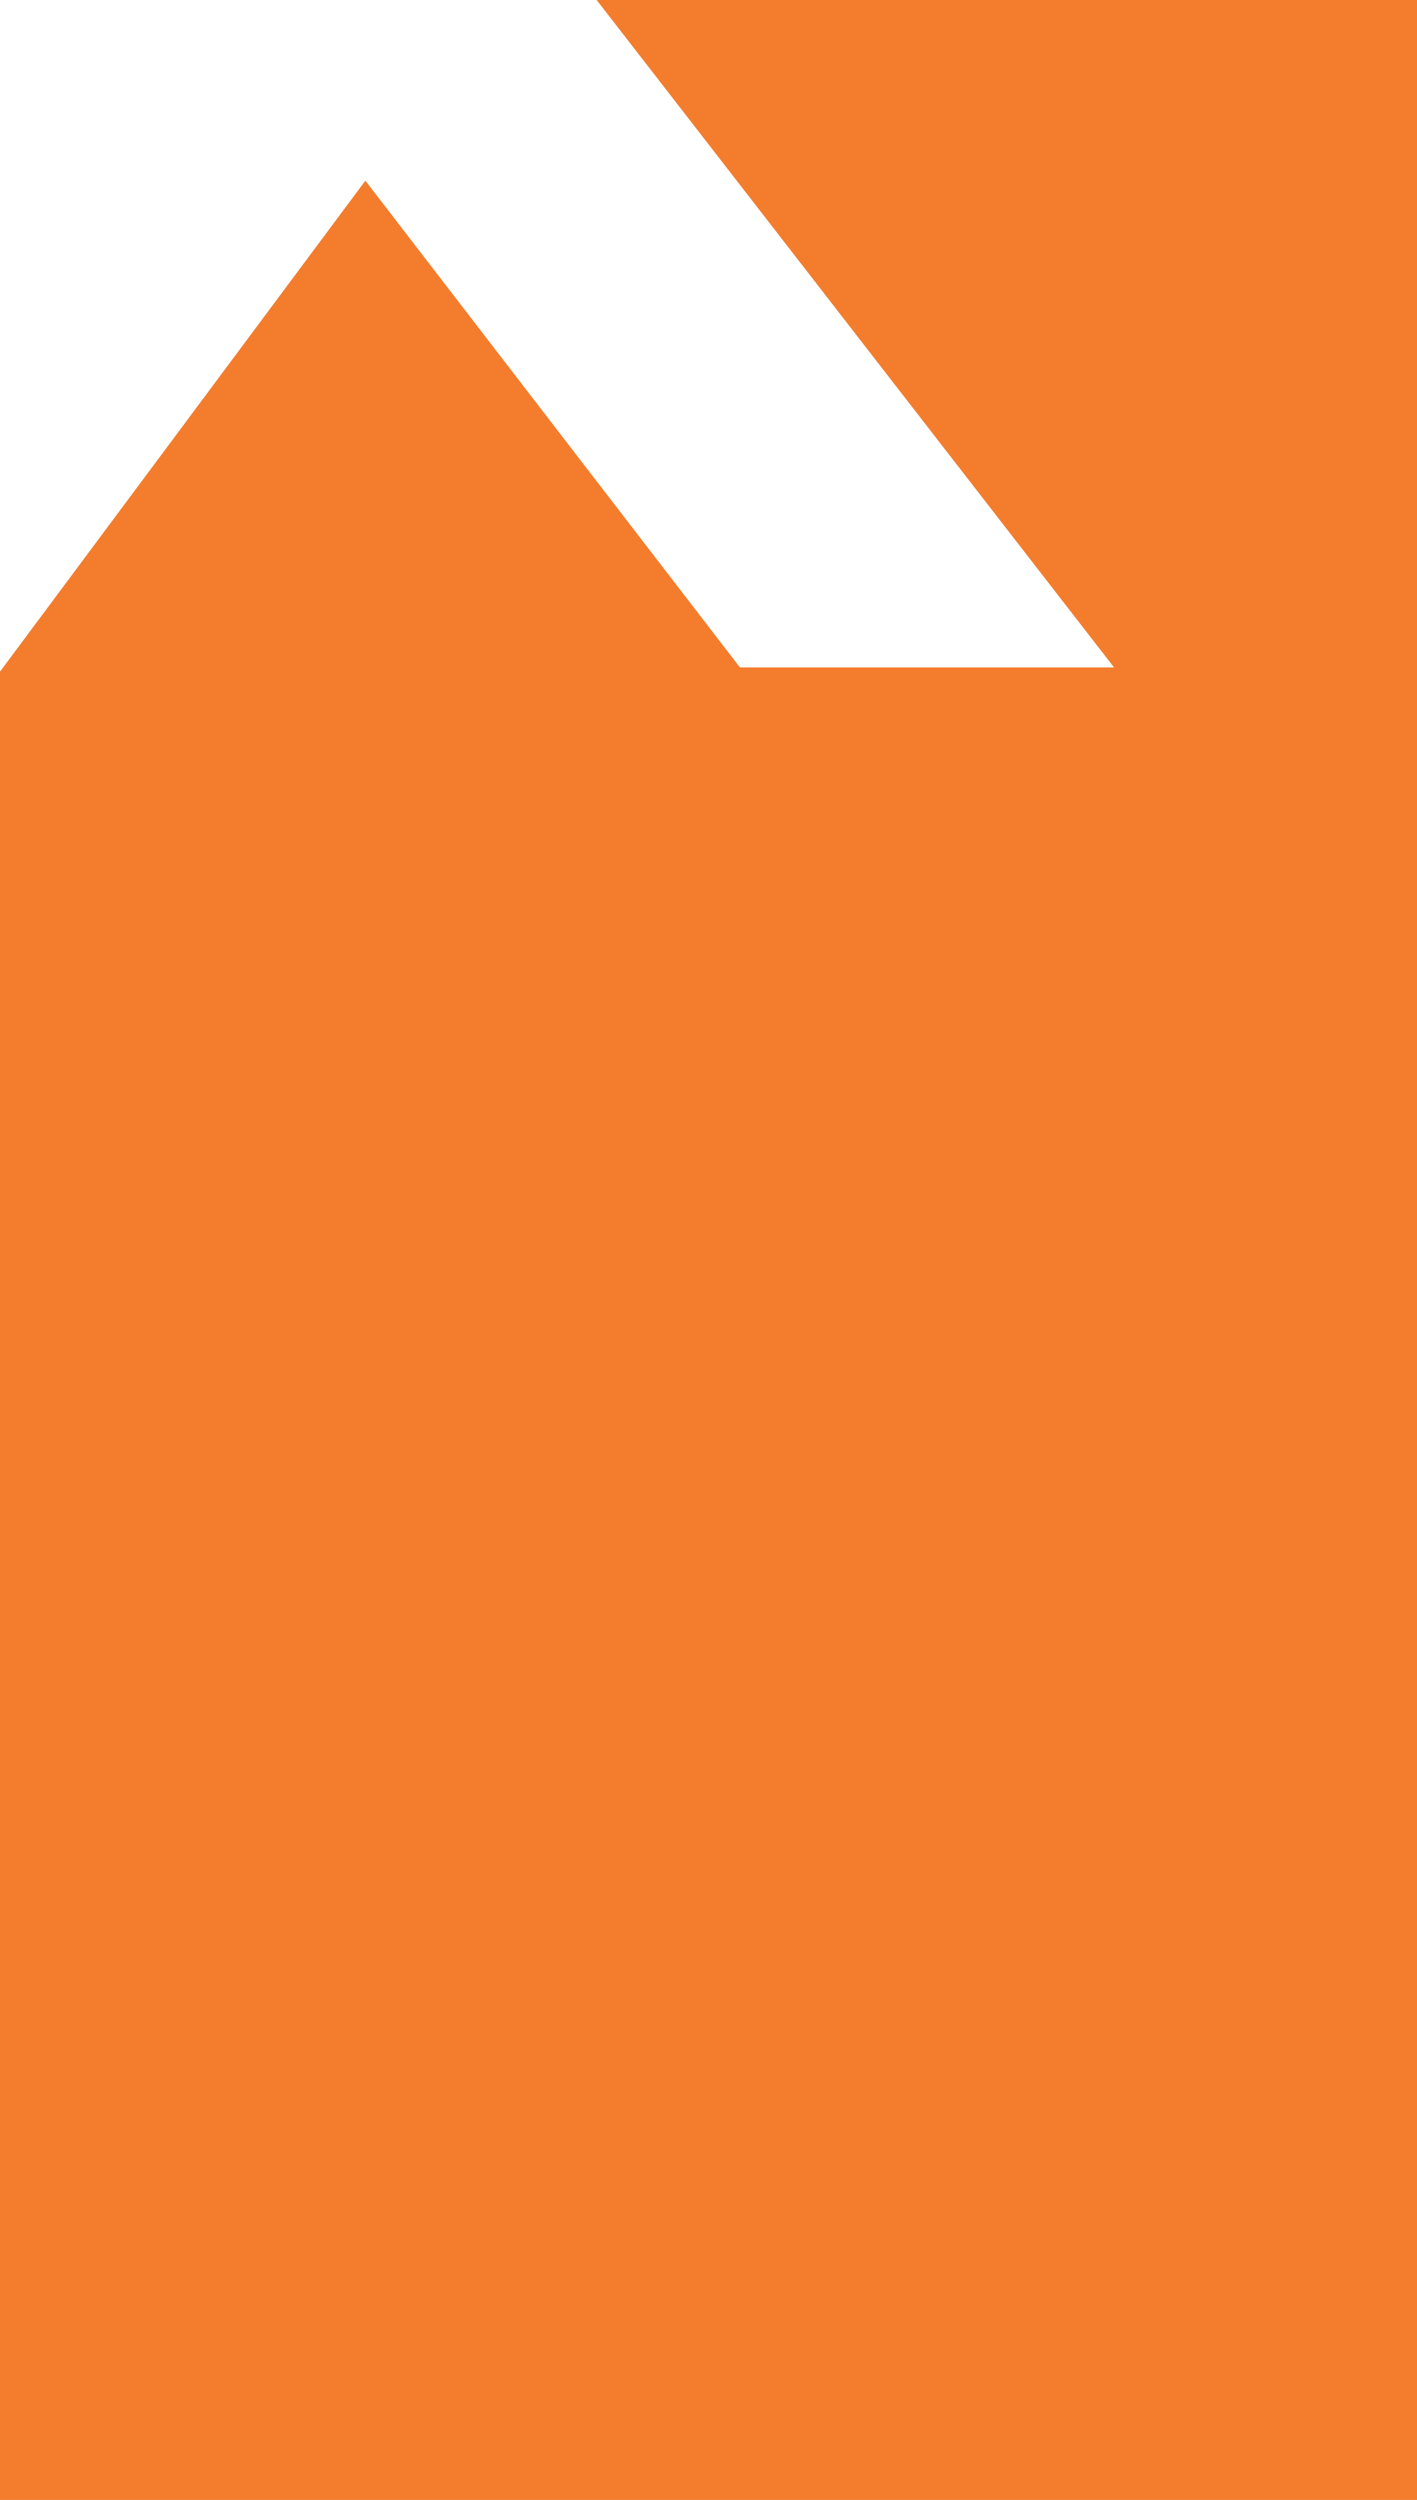 <?xml version="1.0" encoding="UTF-8"?>
<svg xmlns="http://www.w3.org/2000/svg" width="38" height="67" viewBox="0 0 38 67" fill="none">
  <path d="M16 -6.10352e-05L29.875 17.887H19.843L9.798 4.842L0 18V67H38V-6.10352e-05H16Z" fill="#F47D2D"></path>
</svg>
